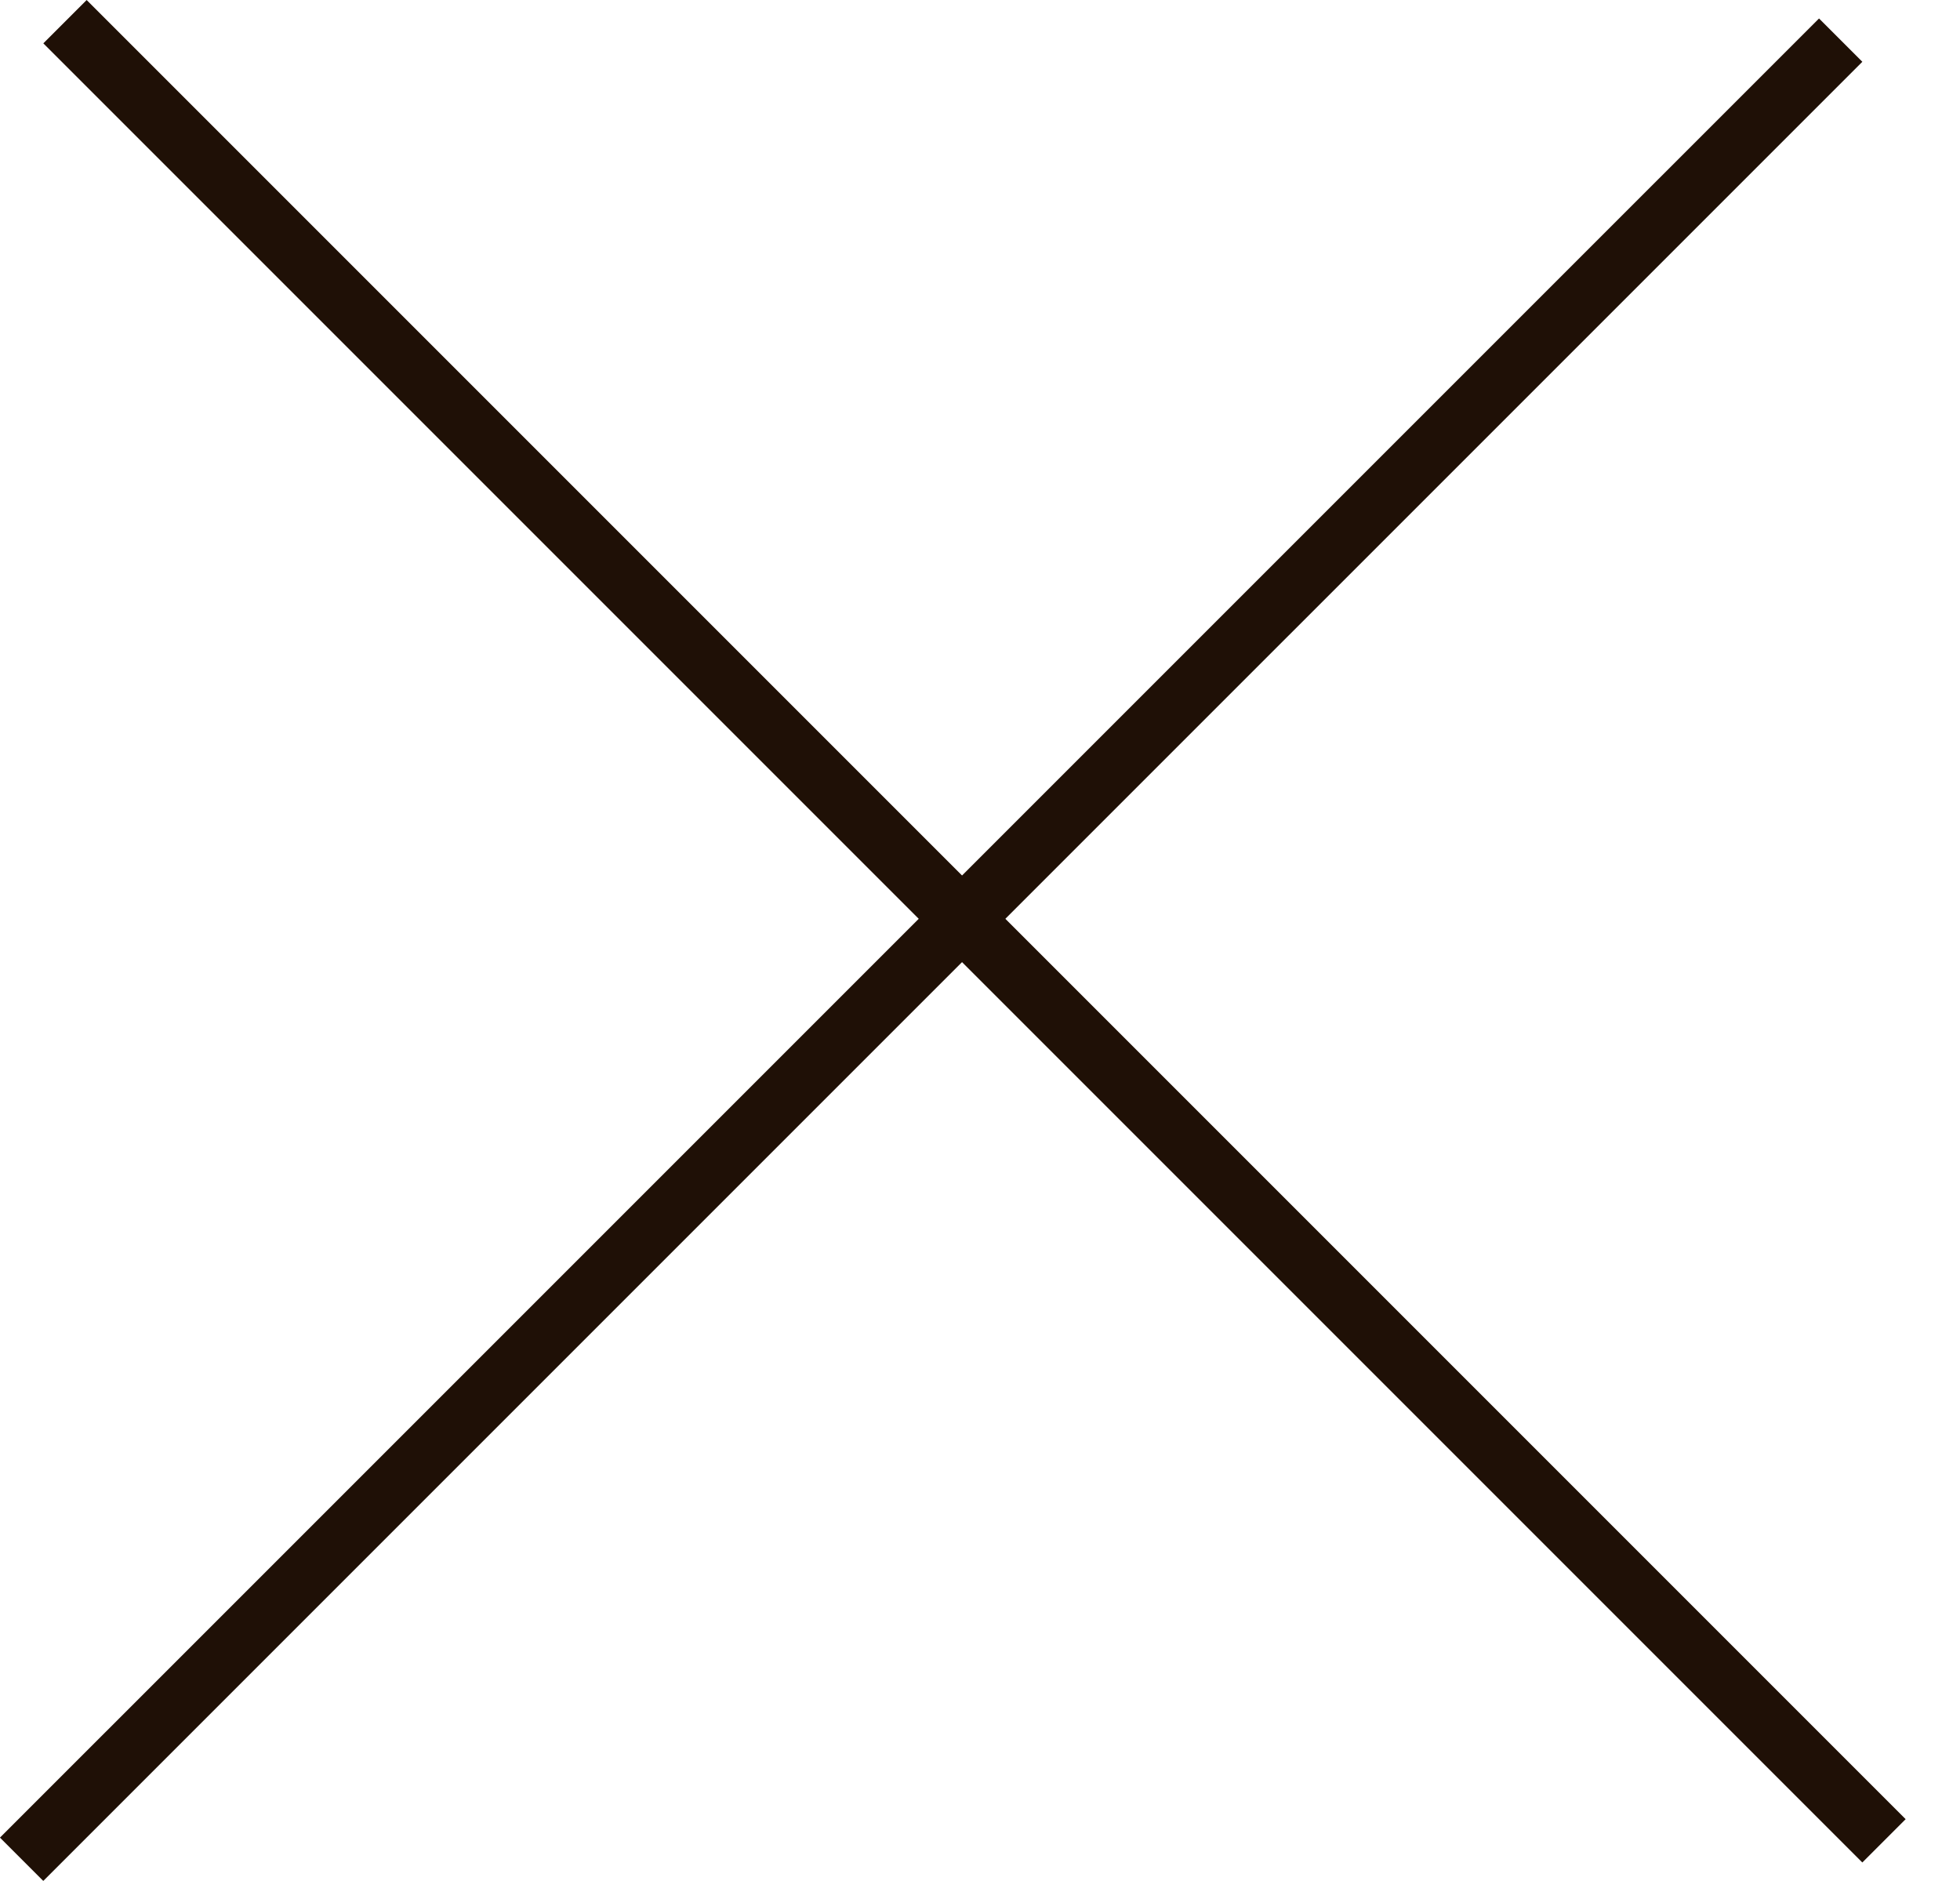 <svg xmlns="http://www.w3.org/2000/svg" width="32" height="31" viewBox="0 0 32 31" fill="none"><line x1="1.061" y1="0.354" x2="30.759" y2="30.052" stroke="#1F1006"></line><line x1="0.353" y1="30.353" x2="30.052" y2="0.655" stroke="#1F1006"></line></svg>